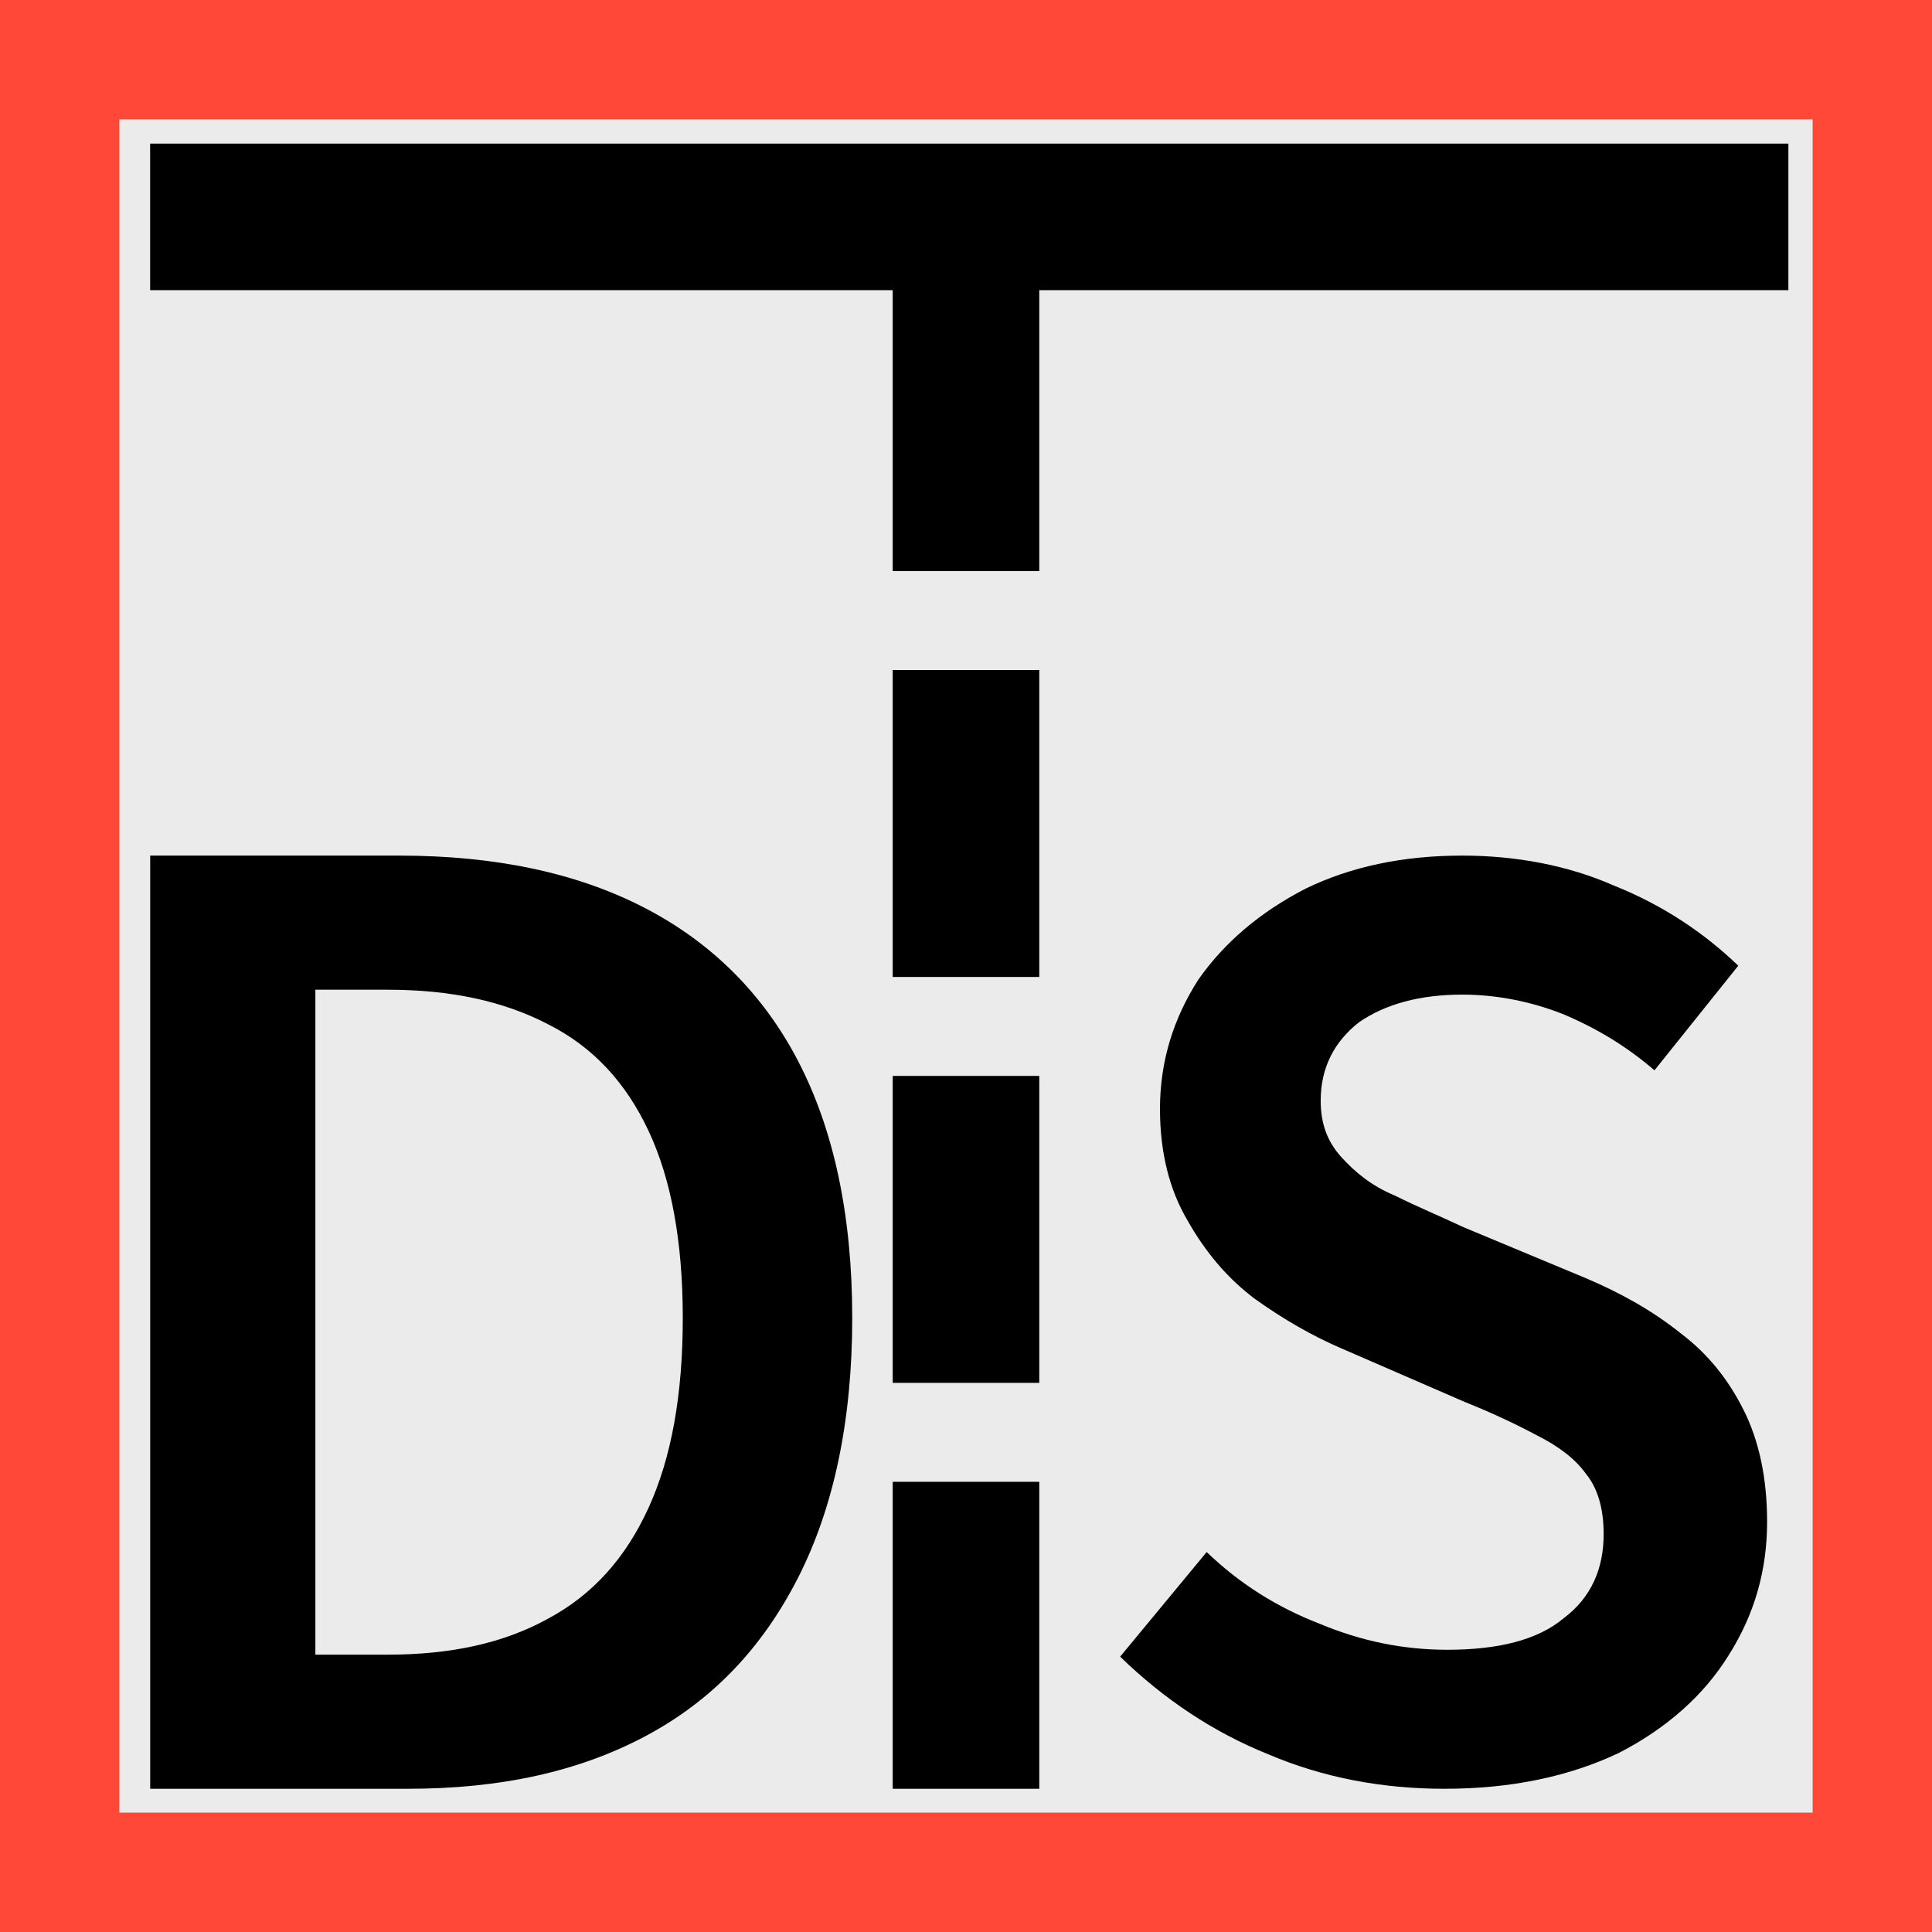 <svg width="100%" height="100%" viewBox="0 0 200 200" version="1.1"
     xmlns="http://www.w3.org/2000/svg"

     style="fill-rule:evenodd;clip-rule:evenodd;stroke-linejoin:round;stroke-miterlimit:2;">
  <rect x="0" y="0" width="200" height="200" style="fill:#ebebeb;"/>
  <path
    d="M200,0l0,200l-200,0l0,-200l200,0Zm-12.357,12.357l-175.286,-0l-0,175.286l175.286,0l0,-175.286Z"
    style="fill:#ff4837;"/>
  <g transform="matrix(0.998,0,0,1,-0.02,0)">
    <g transform="matrix(147.71,0,0,147.71,3.339,185.173)">
      <path
        d="M0.083,-0l0,-0.654l0.175,0c0.067,0 0.124,0.012 0.171,0.036c0.047,0.024 0.084,0.06 0.109,0.108c0.025,0.048 0.038,0.108 0.038,0.18c0,0.072 -0.013,0.133 -0.038,0.182c-0.025,0.049 -0.06,0.086 -0.107,0.111c-0.047,0.025 -0.102,0.037 -0.167,0.037l-0.181,0Zm0.116,-0.094l0.051,0c0.044,0 0.081,-0.008 0.112,-0.025c0.032,-0.017 0.055,-0.043 0.071,-0.078c0.016,-0.035 0.024,-0.079 0.024,-0.133c0,-0.053 -0.008,-0.097 -0.024,-0.131c-0.016,-0.034 -0.039,-0.059 -0.071,-0.075c-0.031,-0.016 -0.068,-0.024 -0.112,-0.024l-0.051,0l0,0.466Z"
        style="fill-rule:nonzero;"/>
    </g>
    <g transform="matrix(147.71,0,0,147.71,95.658,185.173)"/>
  </g>
  <g transform="matrix(0.998,0,0,1,0.241,1.42109e-14)">
    <g transform="matrix(142.481,0,0,142.481,110.533,183.464)">
      <path
        d="M0.274,0.012c-0.045,0 -0.088,-0.008 -0.128,-0.025c-0.04,-0.016 -0.076,-0.04 -0.108,-0.071l0.063,-0.076c0.024,0.023 0.051,0.04 0.082,0.052c0.031,0.013 0.062,0.019 0.093,0.019c0.037,0 0.066,-0.007 0.085,-0.023c0.02,-0.015 0.029,-0.036 0.029,-0.061c0,-0.018 -0.004,-0.033 -0.013,-0.044c-0.008,-0.011 -0.02,-0.02 -0.036,-0.028c-0.015,-0.008 -0.032,-0.016 -0.052,-0.024l-0.09,-0.039c-0.021,-0.009 -0.042,-0.021 -0.063,-0.036c-0.02,-0.015 -0.036,-0.034 -0.049,-0.057c-0.013,-0.022 -0.02,-0.049 -0.02,-0.081c0,-0.035 0.01,-0.066 0.028,-0.094c0.019,-0.027 0.045,-0.049 0.078,-0.066c0.033,-0.016 0.071,-0.024 0.114,-0.024c0.039,-0 0.077,0.007 0.111,0.022c0.035,0.014 0.065,0.034 0.09,0.058l-0.061,0.076c-0.021,-0.018 -0.043,-0.031 -0.067,-0.041c-0.023,-0.009 -0.048,-0.014 -0.073,-0.014c-0.031,-0 -0.056,0.007 -0.075,0.02c-0.018,0.014 -0.028,0.033 -0.028,0.057c0,0.017 0.005,0.03 0.015,0.041c0.01,0.011 0.022,0.021 0.039,0.028c0.016,0.008 0.033,0.015 0.05,0.023l0.089,0.037c0.026,0.011 0.049,0.024 0.069,0.04c0.02,0.015 0.035,0.034 0.046,0.056c0.011,0.022 0.017,0.049 0.017,0.081c-0,0.035 -0.009,0.067 -0.028,0.097c-0.018,0.029 -0.045,0.053 -0.08,0.071c-0.036,0.017 -0.078,0.026 -0.127,0.026Z"
        style="fill-rule:nonzero;"/>
    </g>
    <g transform="matrix(142.481,0,0,142.481,188.186,183.464)"/>
  </g>
  <rect x="15.542" y="14.867" width="169.591" height="15.171" style="fill-rule:nonzero;"/>
  <path d="M107.586,27.34l-0,31.776l-15.172,0l0,-31.776l15.172,0Z" style="fill-rule:nonzero;"/>
  <path d="M107.586,69.359l-0,31.776l-15.172,0l0,-31.776l15.172,0Z" style="fill-rule:nonzero;"/>
  <path d="M107.586,111.378l-0,31.776l-15.172,0l0,-31.776l15.172,0Z" style="fill-rule:nonzero;"/>
  <path d="M107.586,153.397l-0,31.776l-15.172,0l0,-31.776l15.172,0Z" style="fill-rule:nonzero;"/>
</svg>
